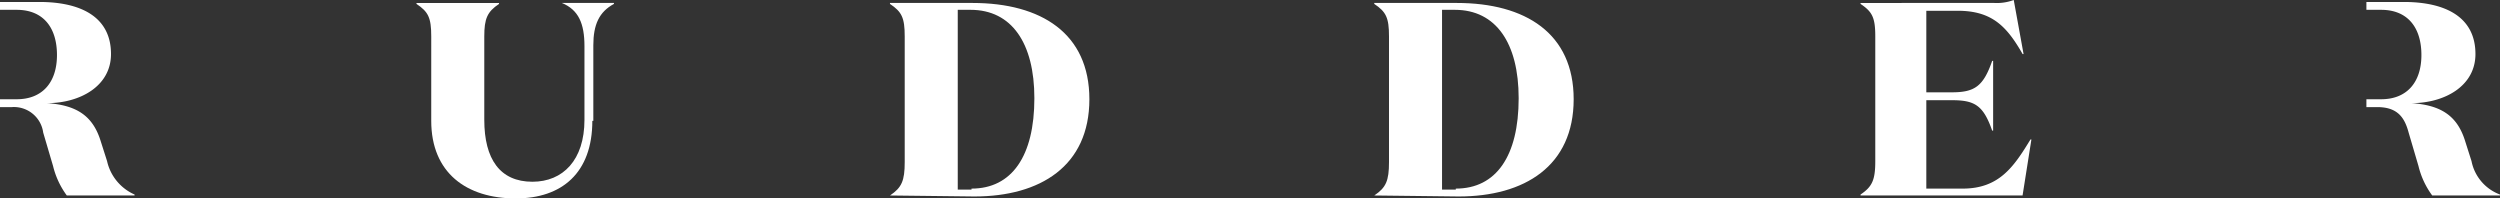 <svg xmlns="http://www.w3.org/2000/svg" xmlns:xlink="http://www.w3.org/1999/xlink" width="260" height="20.637" viewBox="0 0 260 20.637">
  <rect x="0" y="0" width="260" height="20.637" fill="#333333" stroke="none"/>
  <defs>
    <clipPath id="clip-path">
      <path id="路径_595" data-name="路径 595" d="M0,5.777H260V-14.86H0Z" transform="translate(0 14.86)" fill="#fff"/>
    </clipPath>
  </defs>
  <g id="组_506" data-name="组 506" transform="translate(0 14.86)">
    <g id="组_512" data-name="组 512" transform="translate(0 -14.86)" clip-path="url(#clip-path)">
      <g id="组_506-2" data-name="组 506" transform="translate(43.316 0.308)">
        <path id="路径_589" data-name="路径 589" d="M5.119,3.432c0,5.415-3.166,8.07-7.969,8.07-5.108,0-8.785-2.655-8.785-8.07V-5.354c0-1.942-.307-2.554-1.533-3.372v-.1h8.583v.1c-1.226.818-1.533,1.533-1.533,3.372V3.329c0,4.087,1.635,6.437,5.007,6.437C2.054,9.766,4.3,7.517,4.3,3.329V-4.333c0-2.35-.614-3.78-2.35-4.494H7.366v.1C5.835-7.908,5.222-6.58,5.222-4.434V3.432Z" transform="translate(13.168 8.827)" fill="#fff"/>
      </g>
      <g id="组_507" data-name="组 507" transform="translate(92.557 0.307)">
        <path id="路径_590" data-name="路径 590" d="M2.374,5.405c4.189,0,6.538-3.372,6.538-9.4,0-5.72-2.35-9.194-6.641-9.194H.943v18.7h1.43Zm-8.48.715C-4.88,5.3-4.573,4.587-4.573,2.647V-10.43c0-1.942-.307-2.554-1.533-3.372v-.1H2.477c7.151,0,12.156,3.166,12.156,10.012,0,6.947-5.108,10.113-11.952,10.113Z" transform="translate(6.106 13.903)" fill="#fff"/>
      </g>
      <g id="组_508" data-name="组 508" transform="translate(142.923 0.307)">
        <path id="路径_591" data-name="路径 591" d="M2.374,5.405c4.189,0,6.538-3.372,6.538-9.4,0-5.72-2.35-9.194-6.641-9.194H.943v18.7h1.43Zm-8.48.715C-4.88,5.3-4.573,4.587-4.573,2.647V-10.43c0-1.942-.307-2.554-1.533-3.372v-.1H2.477c7.151,0,12.156,3.166,12.156,10.012,0,6.947-5.108,10.113-11.952,10.113Z" transform="translate(6.106 13.903)" fill="#fff"/>
      </g>
      <g id="组_509" data-name="组 509" transform="translate(193.493 0)">
        <path id="路径_592" data-name="路径 592" d="M3.889.086A5.023,5.023,0,0,0,5.932-.221L6.954,5.4h-.1C5.217,2.537,3.685.9.109.9H-3.16v8.48H-.5c2.35,0,3.269-.612,4.189-3.269h.1v7.254h-.1C2.766,10.71,1.846,10.2-.5,10.2H-3.16v9.194H.62c3.78,0,5.312-2.247,7.049-5.108h.1l-.919,5.823H-10v-.1c1.225-.818,1.532-1.533,1.532-3.475V3.559c0-1.942-.307-2.554-1.532-3.371v-.1Z" transform="translate(10.004 0.221)" fill="#fff"/>
      </g>
      <g id="组_510" data-name="组 510" transform="translate(0 0.205)">
        <path id="路径_593" data-name="路径 593" d="M3.117,4.633,2.4,2.386C1.585-.067-.049-1.19-3.114-1.394c3.371,0,6.64-1.737,6.64-5.108,0-3.883-3.166-5.415-7.458-5.415H-8.018v.817h1.736c2.758,0,4.189,1.84,4.189,4.7S-3.625-1.8-6.282-1.8H-8.018v.817h1.225A3.073,3.073,0,0,1-3.524,1.671L-2.5,5.144a8.581,8.581,0,0,0,1.43,3.065H5.978v-.1A4.991,4.991,0,0,1,3.117,4.633" transform="translate(8.018 11.917)" fill="#fff"/>
      </g>
      <g id="组_511" data-name="组 511" transform="translate(246.106 0.205)">
        <path id="路径_594" data-name="路径 594" d="M3.06,4.633,2.345,2.386C1.528-.067-.106-1.19-3.171-1.394c3.371,0,6.64-1.737,6.64-5.108,0-3.883-3.166-5.415-7.458-5.415H-7.871v.817h1.532c2.758,0,4.189,1.84,4.189,4.7S-3.682-1.8-6.339-1.8H-7.871v.817h1.124C-4.6-.986-3.887.138-3.478,1.671l1.022,3.473a8.558,8.558,0,0,0,1.43,3.065H6.022v-.1A4.679,4.679,0,0,1,3.06,4.633" transform="translate(7.871 11.917)" fill="#fff"/>
      </g>
    </g>
  </g>
</svg>
